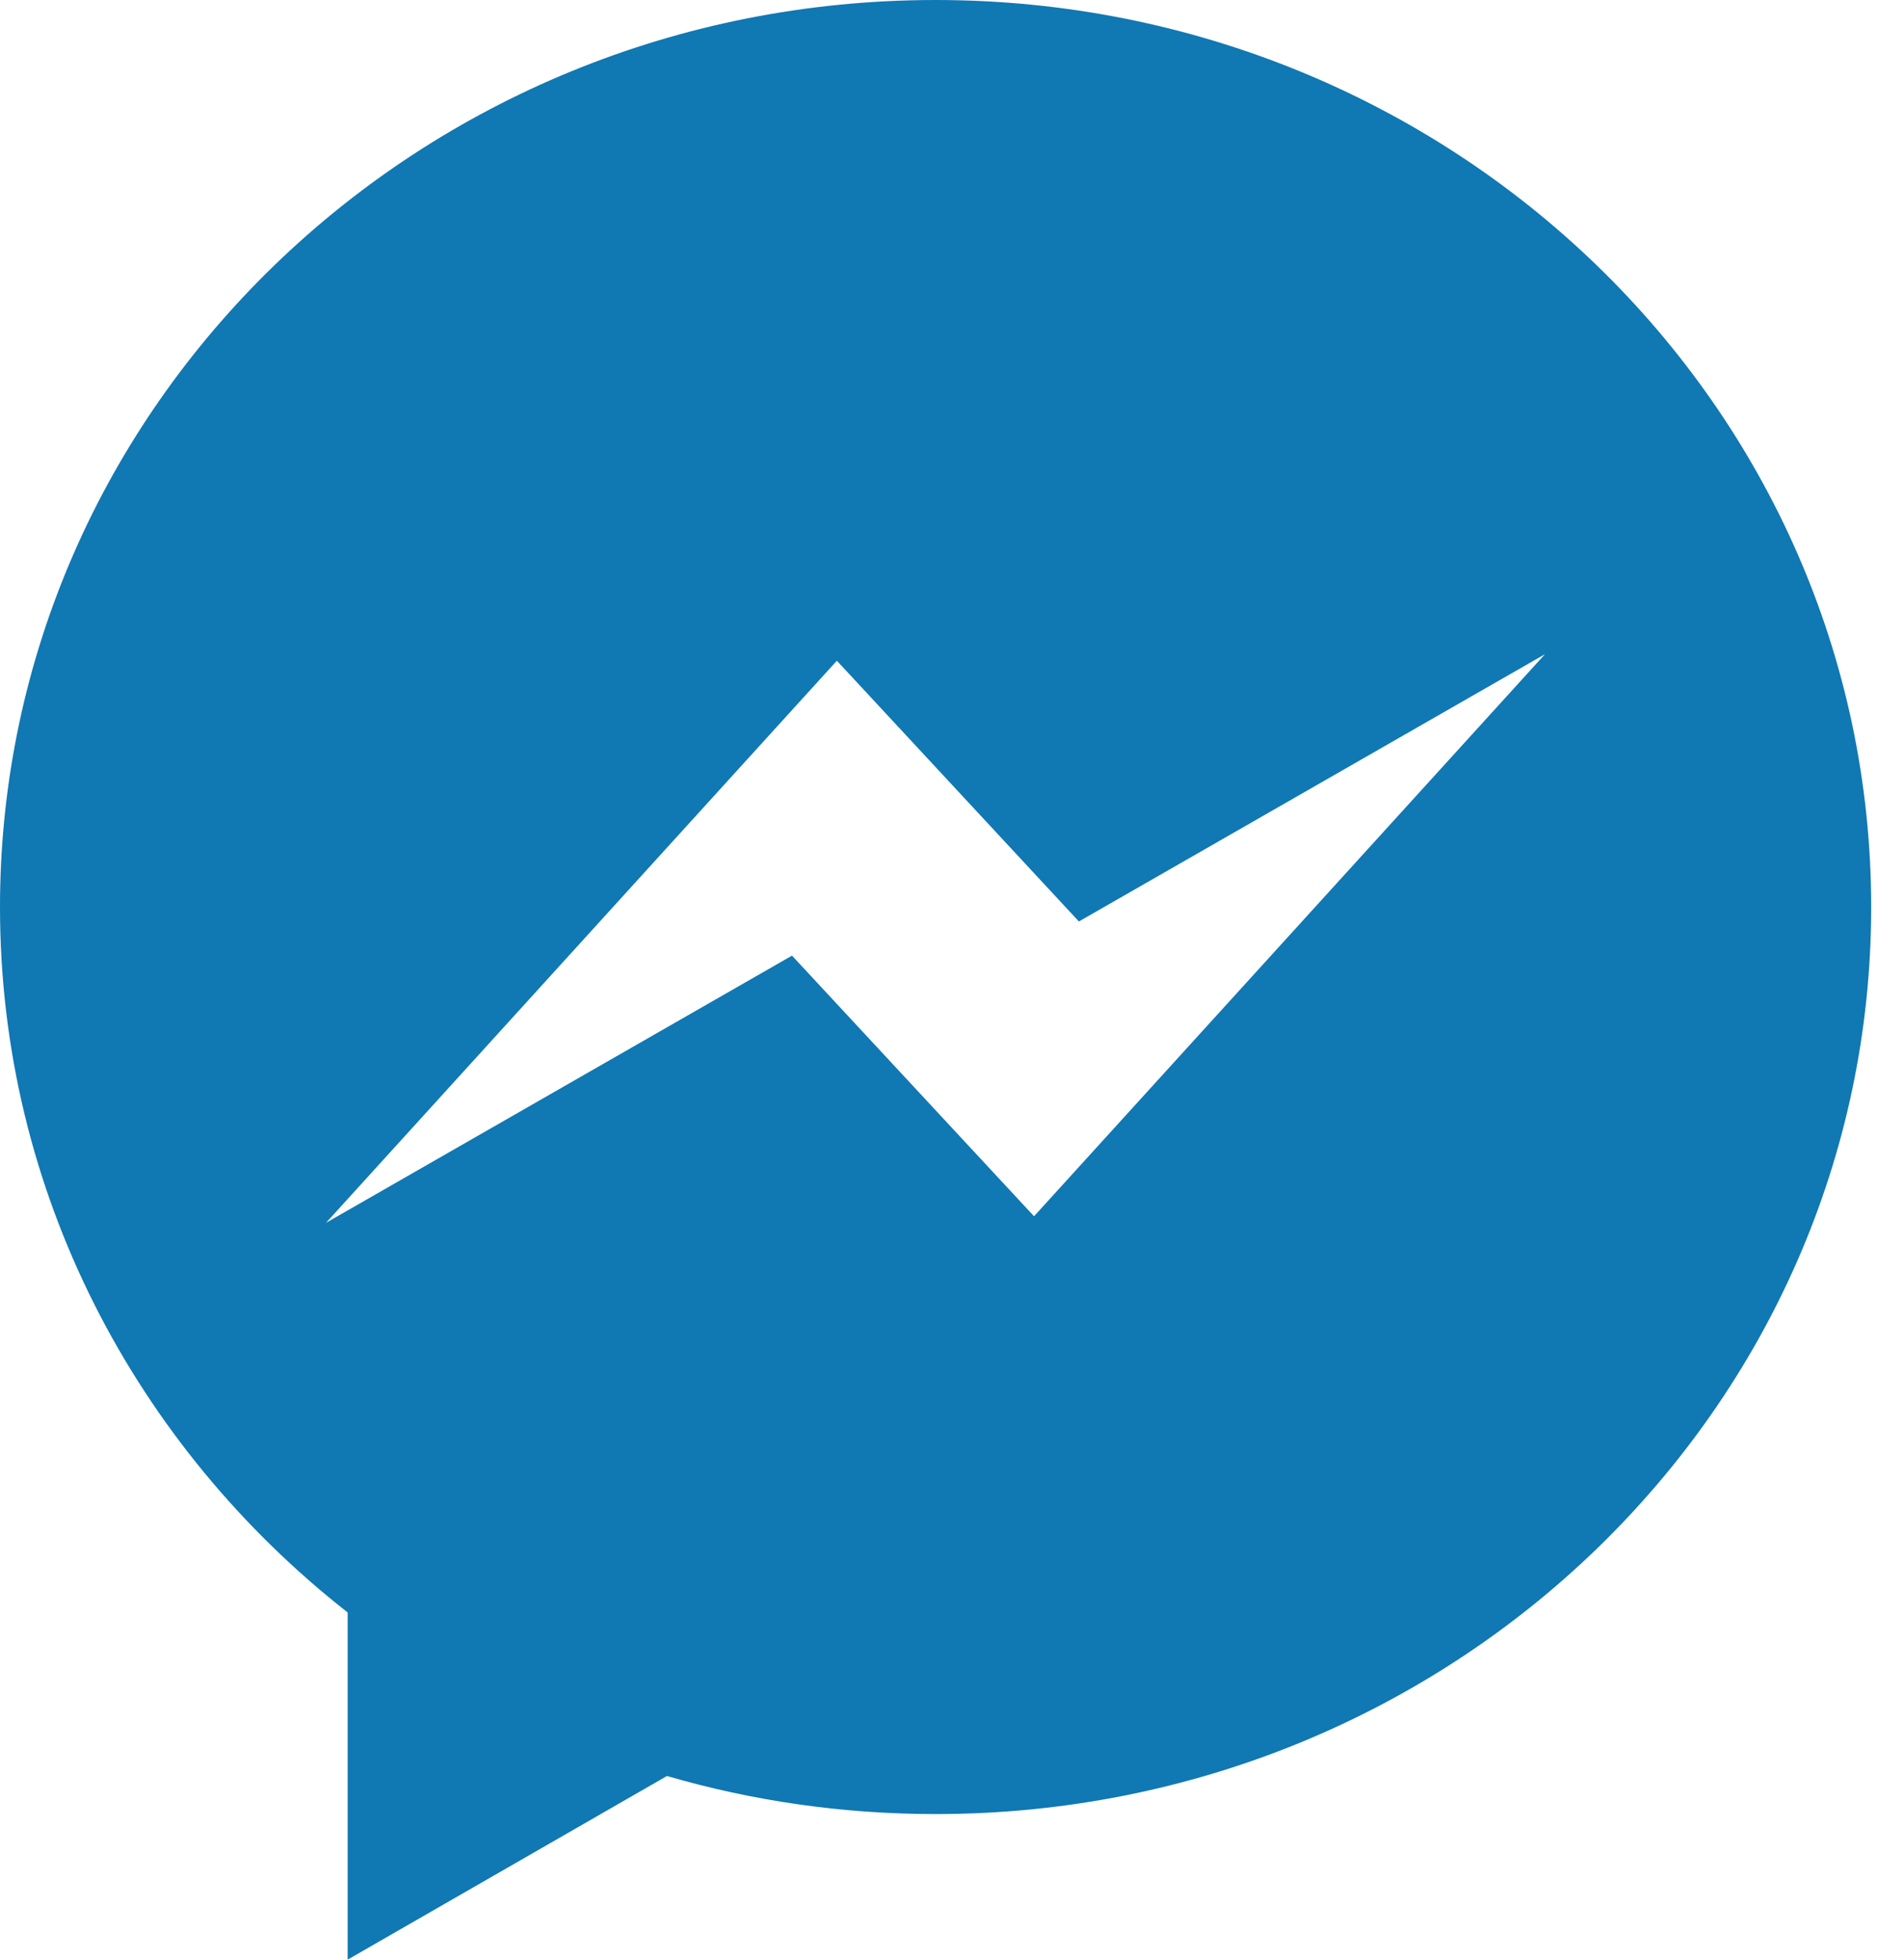 <svg width="34" height="35" viewBox="0 0 34 35" fill="none" xmlns="http://www.w3.org/2000/svg">
<path d="M16.706 0C7.481 0 0 7.251 0 16.201C0 21.288 2.421 25.83 6.208 28.799V35L11.91 31.72C13.431 32.163 15.037 32.4 16.708 32.4C25.933 32.4 33.414 25.148 33.414 16.201C33.413 7.251 25.931 0 16.706 0ZM18.465 21.723L14.143 17.068L5.822 21.84L14.944 11.801L19.266 16.458L27.589 11.684L18.465 21.723Z" fill="#1078B3"/>
</svg>
